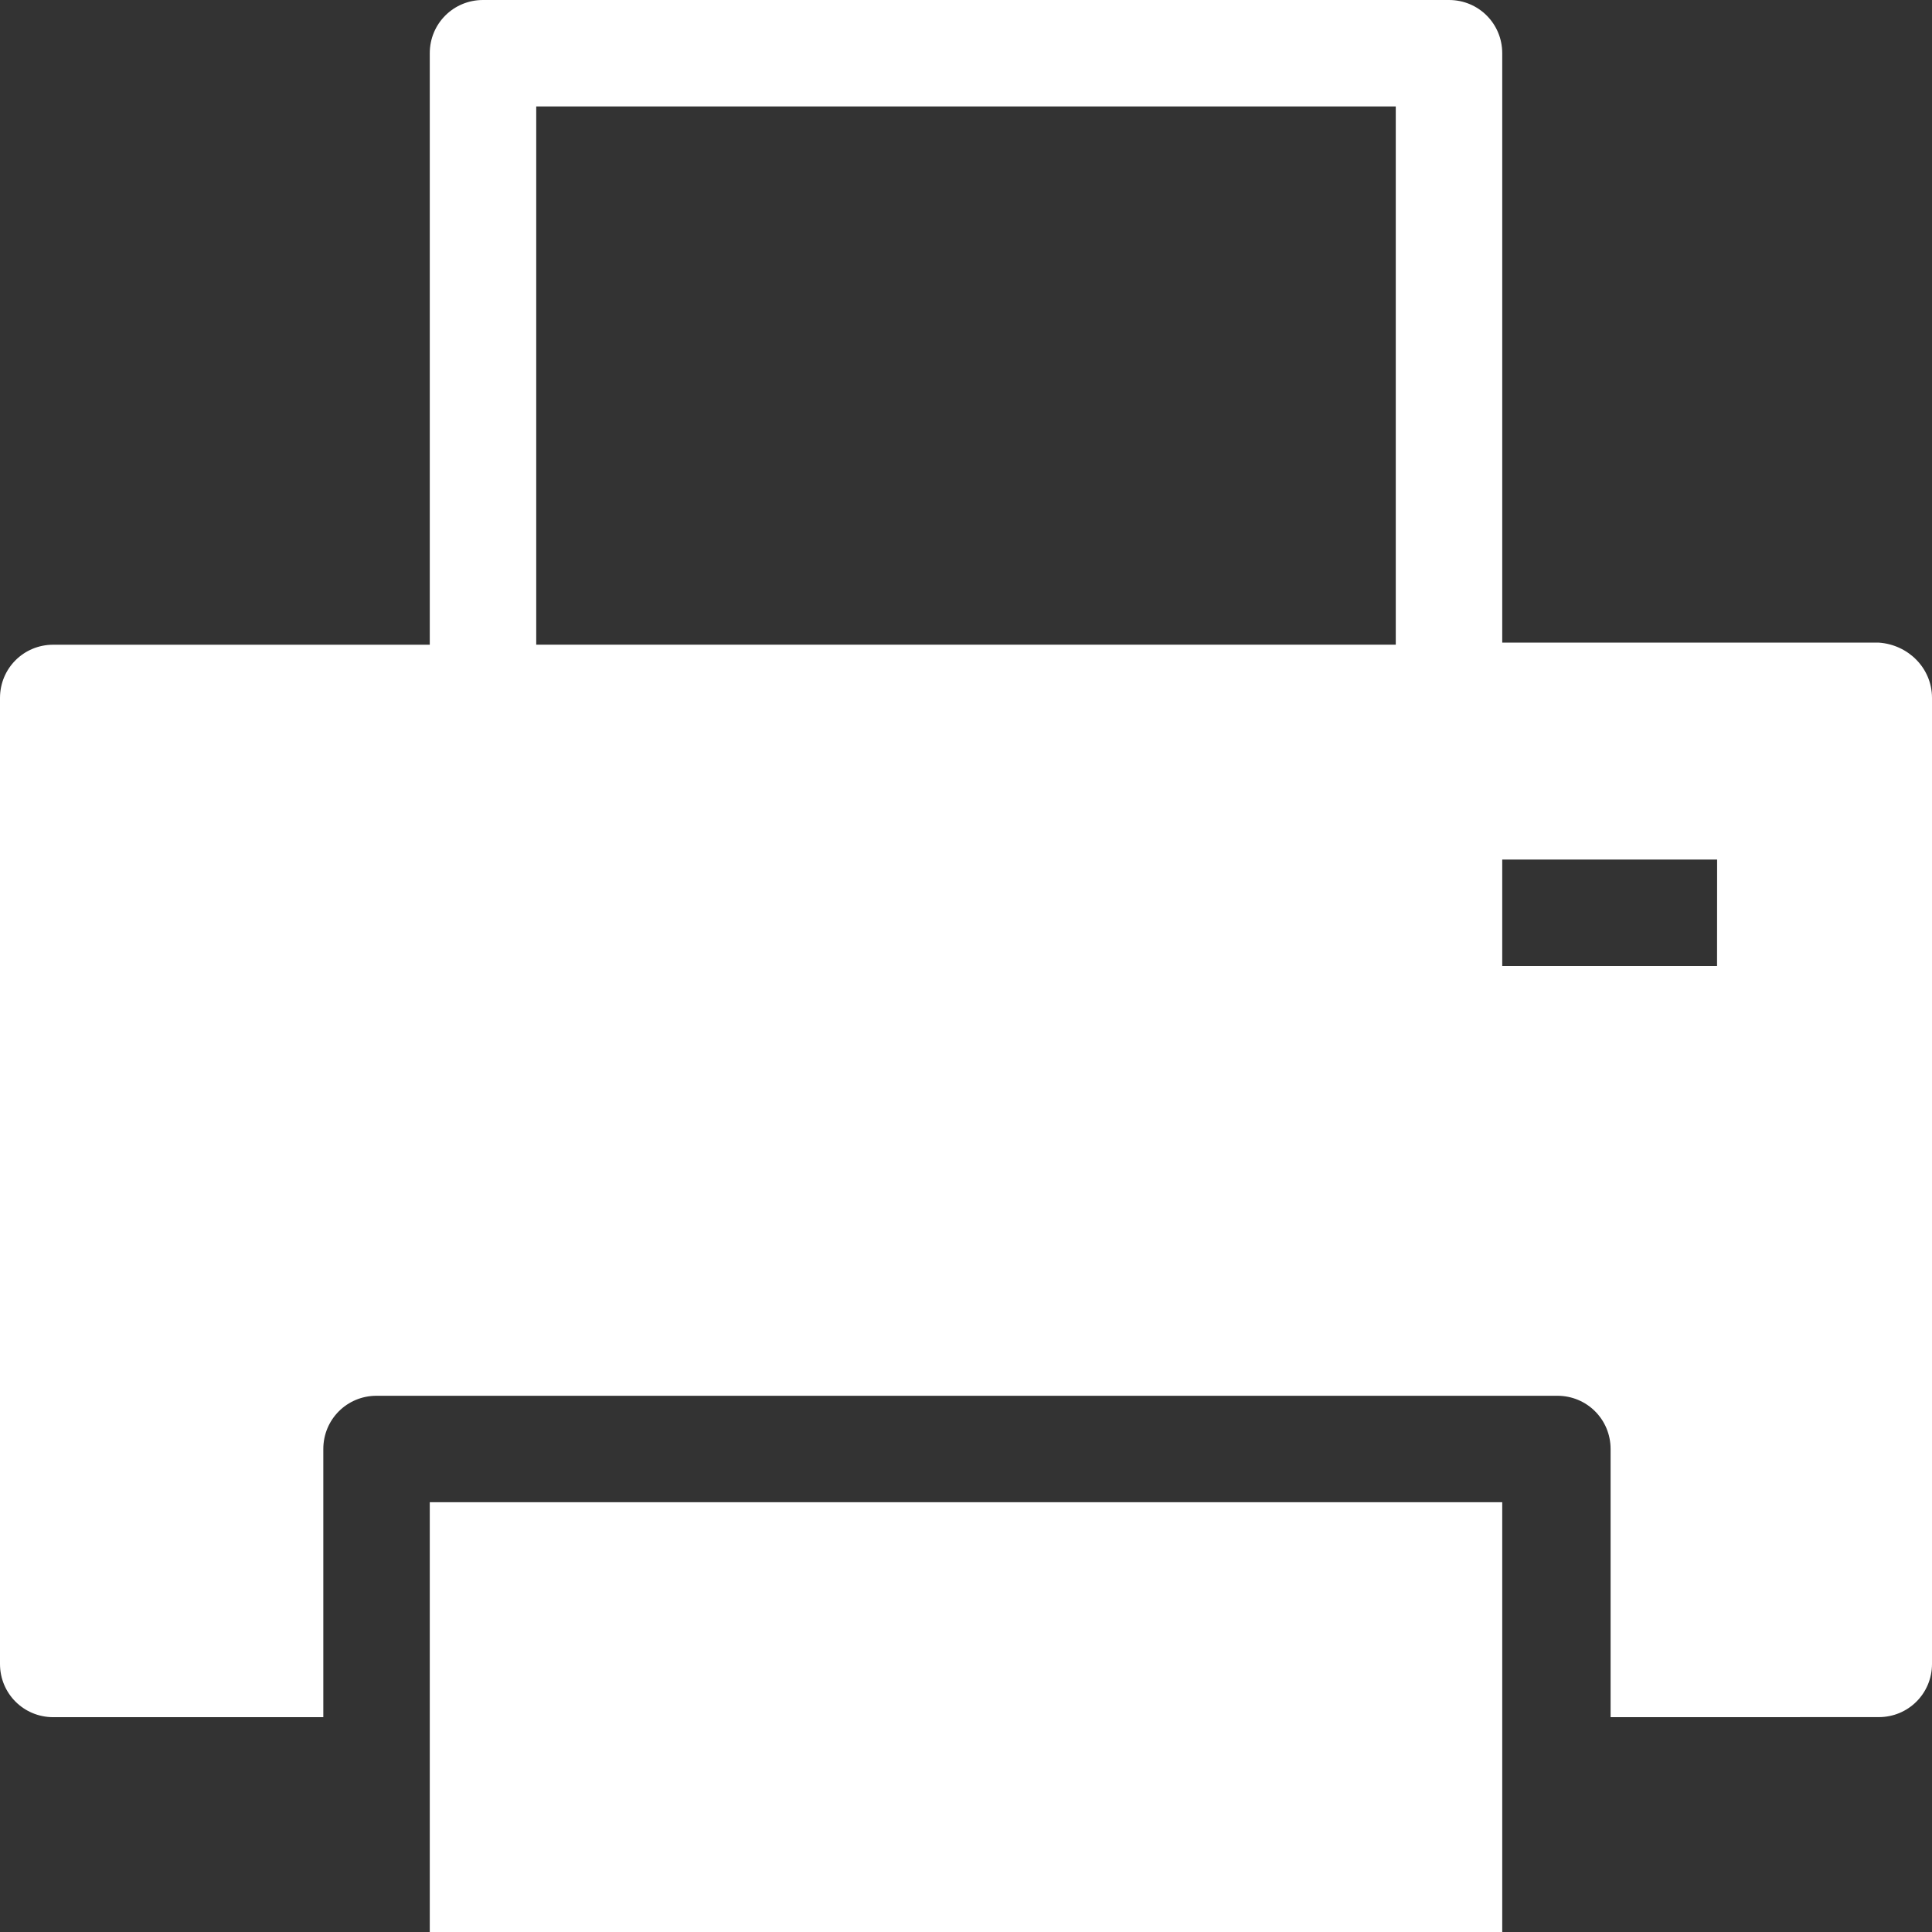 <?xml version="1.0" encoding="utf-8"?>
<!-- Generator: Adobe Illustrator 27.5.0, SVG Export Plug-In . SVG Version: 6.00 Build 0)  -->
<svg version="1.0" id="Calque_1" xmlns="http://www.w3.org/2000/svg" xmlns:xlink="http://www.w3.org/1999/xlink" x="0px" y="0px"
	 viewBox="0 0 294 294" style="enable-background:new 0 0 294 294;" xml:space="preserve">
<rect x="0" y="0" width="294" height="294" fill="#333333" stroke="none"/>
<style type="text/css">
	.st0{fill:#FFFFFF;}
</style>
<g>
	<path class="st0" d="M65.4,228.6H228.6V294H65.4L65.4,228.6z M294,106.2v147c0,4.5-3.6,8.1-8.1,8.1l-40.81,0.01V220.5
		c0-4.5-3.6-8.1-8.1-8.1H57.3c-4.5,0-8.1,3.6-8.1,8.1v40.81H8.1c-4.5,0-8.1-3.6-8.1-8.1v-147c0-4.5,3.6-8.1,8.1-8.1H65.4V8.1
		C65.4,3.6,69,0,73.5,0h147c4.5,0,8.1,3.6,8.1,8.1v89.69h57.31C290.4,98.1,294,101.69,294,106.2L294,106.2z M81.6,98.1H212.4v-81.9
		H81.6L81.6,98.1z M261.3,130.8H228.6V147h32.69L261.3,130.8z"/>
</g>
</svg>
